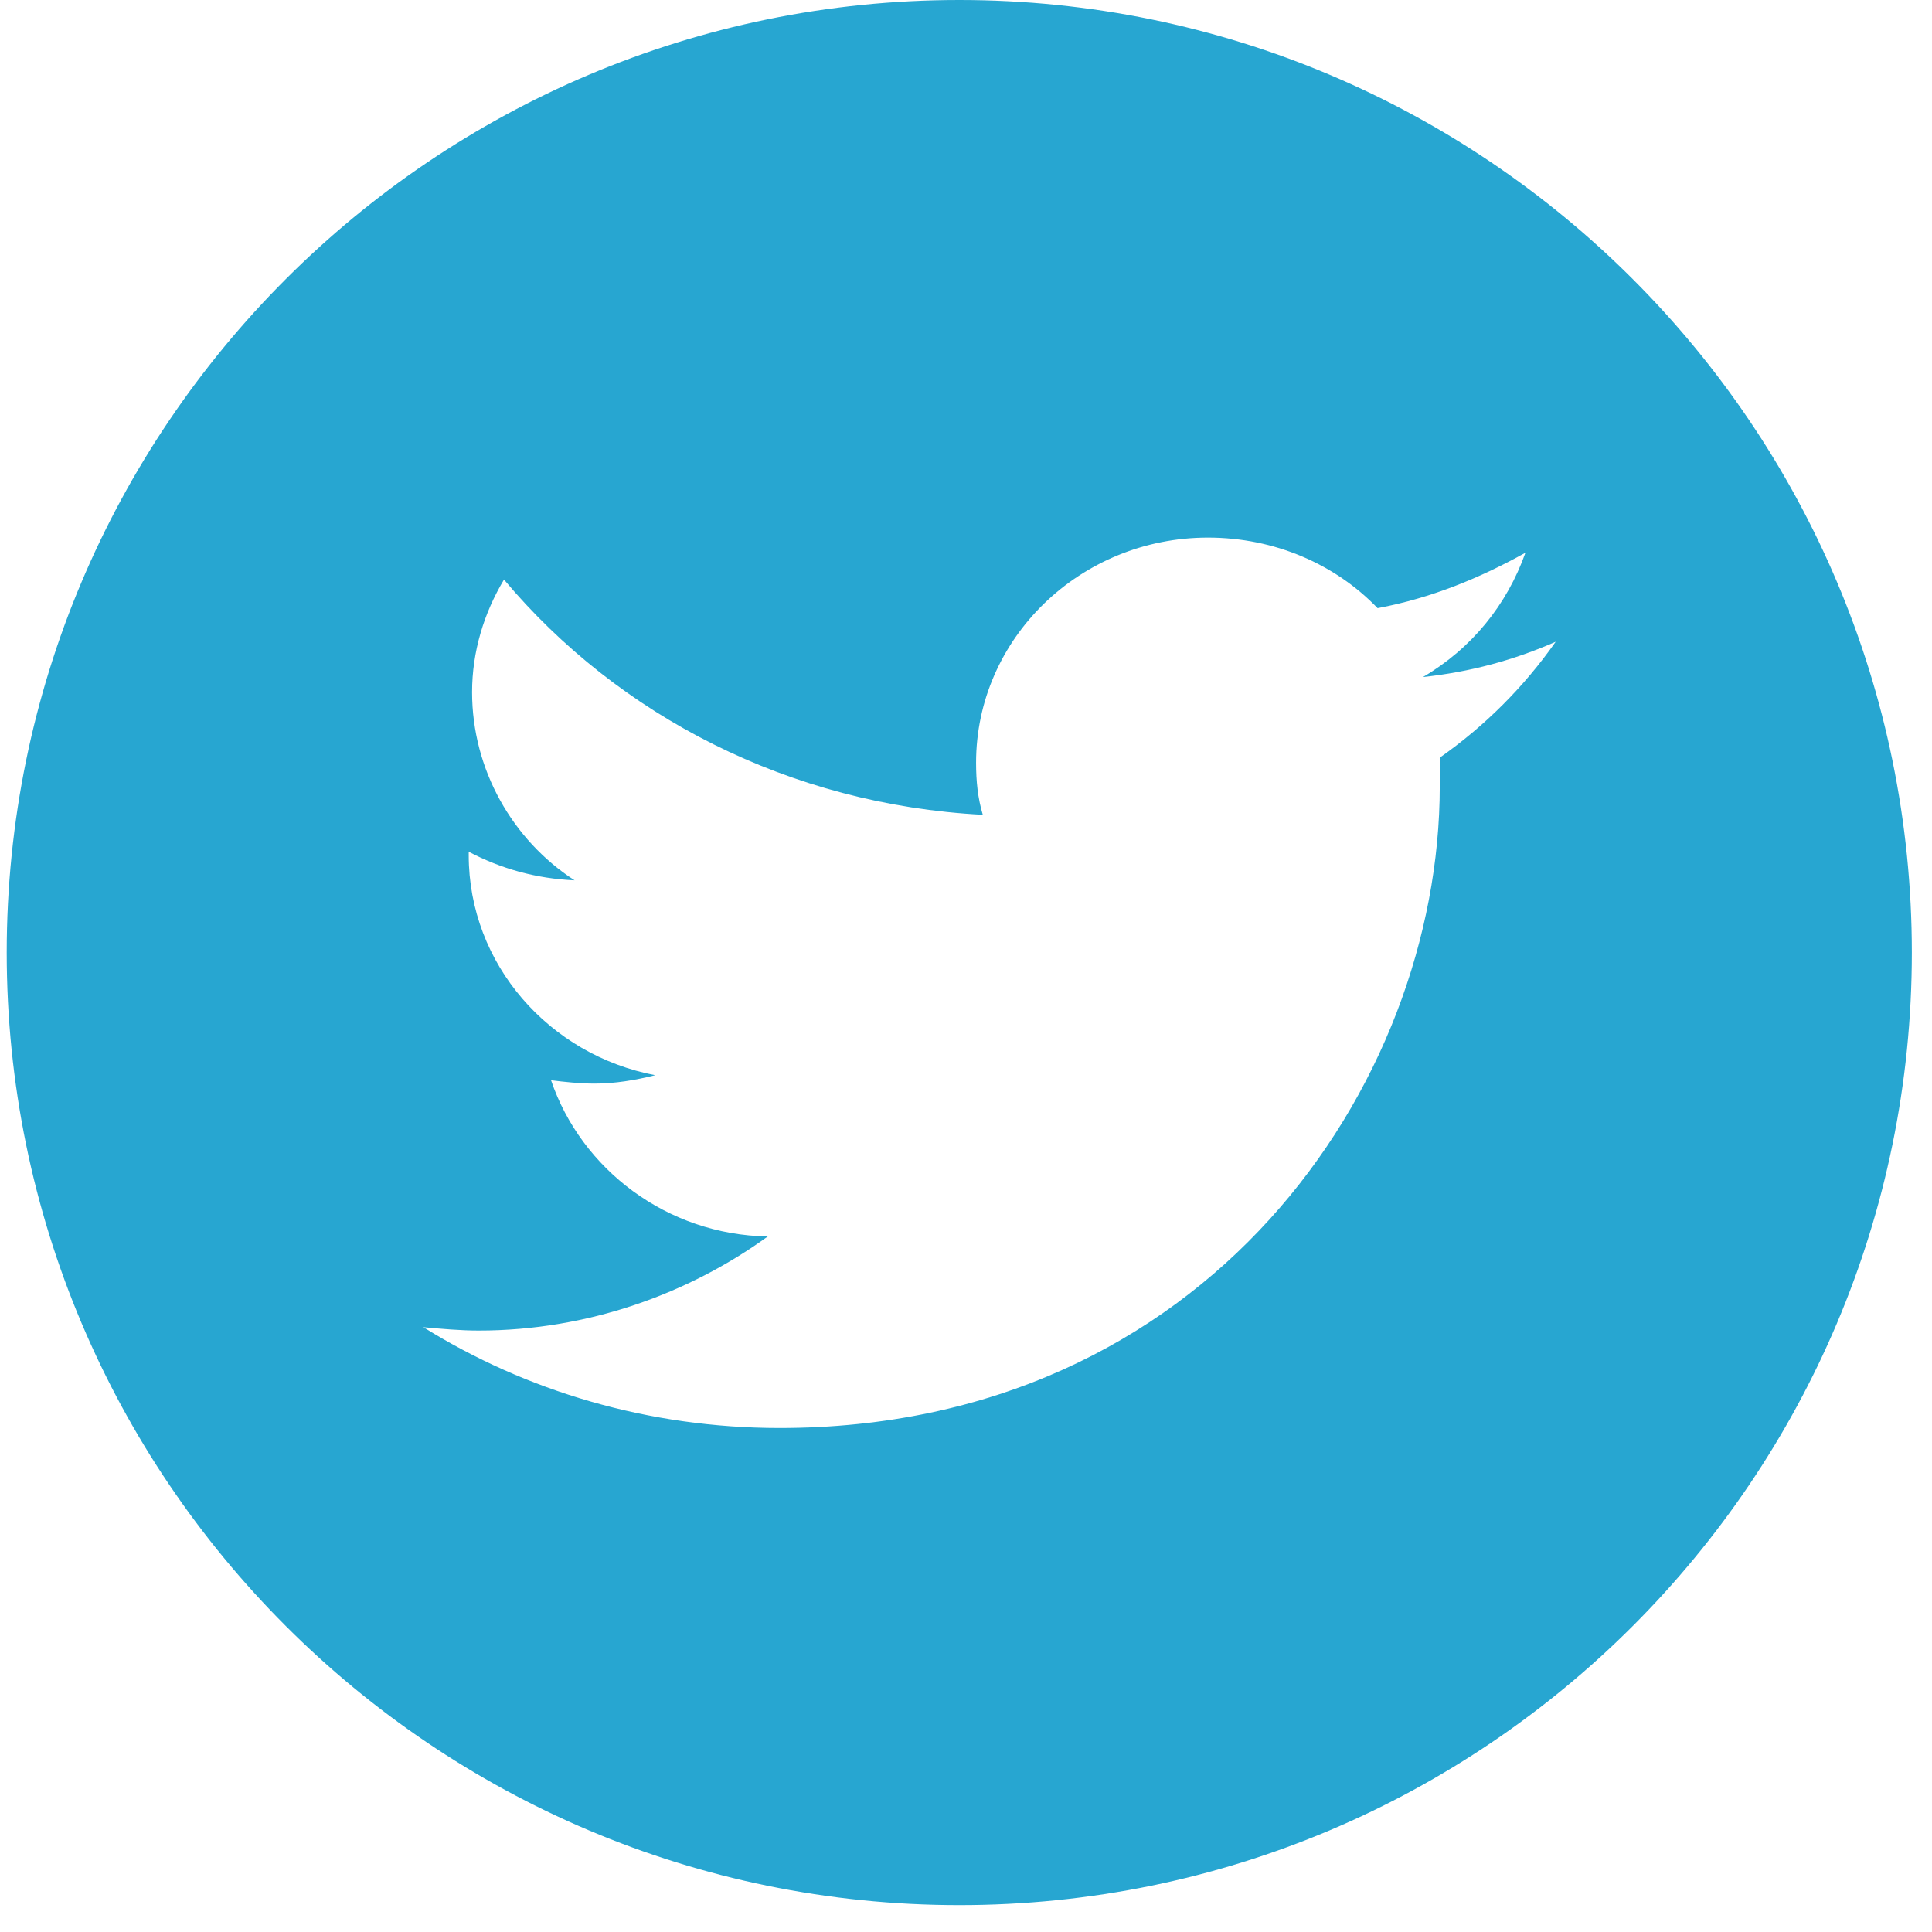 <?xml version="1.0" encoding="utf-8"?>
<!-- Generator: Adobe Illustrator 17.1.0, SVG Export Plug-In . SVG Version: 6.00 Build 0)  -->
<!DOCTYPE svg PUBLIC "-//W3C//DTD SVG 1.1//EN" "http://www.w3.org/Graphics/SVG/1.1/DTD/svg11.dtd">
<svg version="1.1" id="Layer_1" xmlns="http://www.w3.org/2000/svg" xmlns:xlink="http://www.w3.org/1999/xlink" x="0px" y="0px"
	 viewBox="0 0 115 115" enable-background="new 0 0 115 115" xml:space="preserve">
<path fill-rule="evenodd" clip-rule="evenodd" fill="#27A6D1" d="M57.1,0c31.3,0,56.7,25.4,56.7,56.7c0,31.3-25.4,56.7-56.7,56.7
	S0.4,88,0.4,56.7C0.4,25.4,25.8,0,57.1,0L57.1,0z M92.6,38.2c-2.5,1.1-5.1,1.8-7.9,2.1c2.9-1.7,5-4.3,6.1-7.4
	c-2.7,1.5-5.6,2.7-8.8,3.3c-2.5-2.6-6.1-4.2-10.1-4.2c-7.6,0-13.8,6-13.8,13.4c0,1.1,0.1,2.1,0.4,3.1c-11.5-0.6-21.7-5.9-28.5-14
	c-1.2,2-1.9,4.3-1.9,6.7c0,4.6,2.4,8.8,6.1,11.2c-2.3-0.1-4.4-0.7-6.3-1.7v0.2c0,6.5,4.8,11.9,11.1,13.1c-1.2,0.3-2.4,0.5-3.6,0.5
	c-0.9,0-1.8-0.1-2.6-0.2c1.8,5.3,6.9,9.2,12.9,9.3C41,77,35,79.2,28.5,79.2c-1.1,0-2.2-0.1-3.3-0.2c6.1,3.8,13.4,6,21.2,6
	c25.4,0,39.3-20.4,39.3-38.2l0-1.7C88.4,43.2,90.7,40.9,92.6,38.2L92.6,38.2z"/>
</svg>
